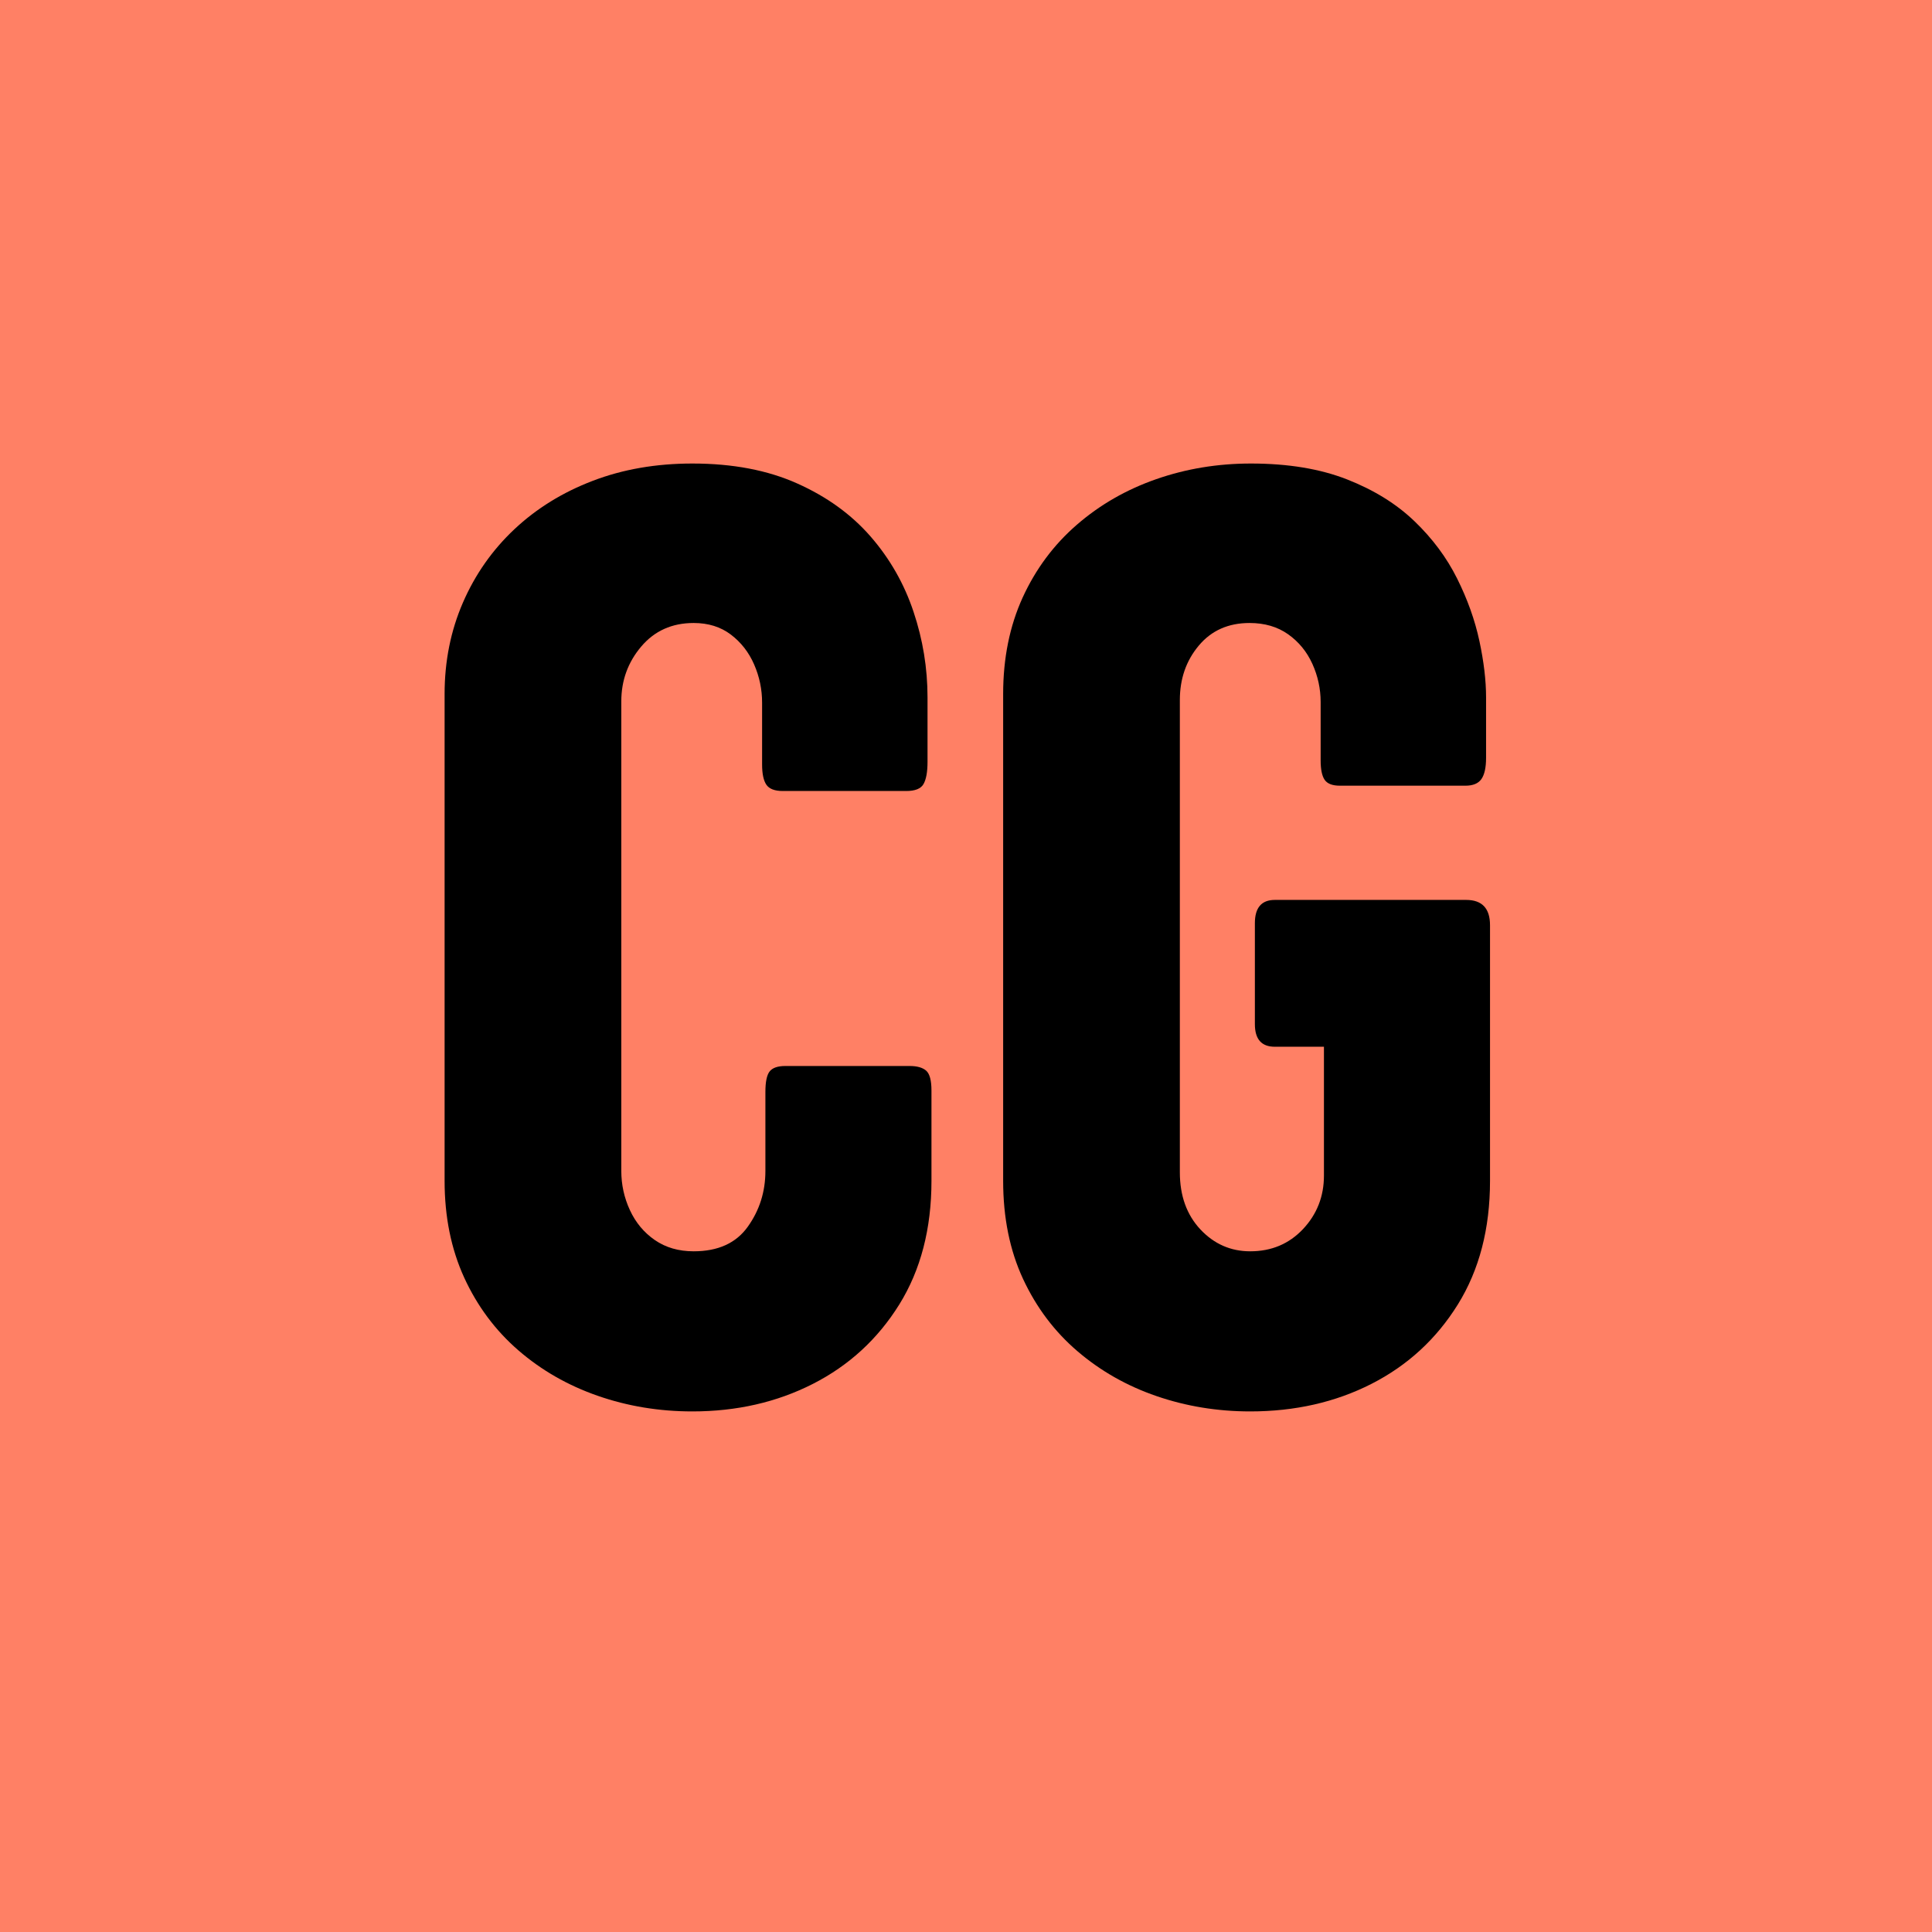 <svg xmlns="http://www.w3.org/2000/svg" xmlns:xlink="http://www.w3.org/1999/xlink" width="500" zoomAndPan="magnify" viewBox="0 0 375 375" height="500" preserveAspectRatio="xMidYMid meet" version="1.0"><defs><g/><clipPath id="1c4b217b43"><rect x="0" width="220" y="0" height="271"/></clipPath></defs><rect x="-37.5" width="450" fill="#ffffff" y="-37.5" height="450" fill-opacity="1"/><rect x="-37.5" width="450" fill="#ff8065" y="-37.5" height="450" fill-opacity="1"/><g transform="matrix(1, 0, 0, 1, 78, 52)"><g clip-path="url(#1c4b217b43)"><g fill="#000000" fill-opacity="1"><g transform="translate(0.563, 219.111)"><g><path d="M 70 -43.828 L 70 -59.172 C 70 -61.148 70.281 -62.484 70.844 -63.172 C 71.406 -63.859 72.414 -64.203 73.875 -64.203 L 97.984 -64.203 C 99.441 -64.203 100.516 -63.898 101.203 -63.297 C 101.891 -62.691 102.234 -61.406 102.234 -59.438 L 102.234 -41.906 C 102.234 -32.613 100.148 -24.613 95.984 -17.906 C 91.816 -11.207 86.227 -6.07 79.219 -2.5 C 72.219 1.062 64.422 2.844 55.828 2.844 C 49.379 2.844 43.254 1.832 37.453 -0.188 C 31.648 -2.207 26.516 -5.148 22.047 -9.016 C 17.578 -12.891 14.07 -17.598 11.531 -23.141 C 9 -28.68 7.734 -34.938 7.734 -41.906 L 7.734 -136.406 C 7.734 -142.758 8.914 -148.664 11.281 -154.125 C 13.645 -159.582 16.973 -164.332 21.266 -168.375 C 25.566 -172.414 30.641 -175.551 36.484 -177.781 C 42.328 -180.02 48.773 -181.141 55.828 -181.141 C 63.648 -181.141 70.438 -179.848 76.188 -177.266 C 81.945 -174.691 86.695 -171.254 90.438 -166.953 C 94.176 -162.648 96.945 -157.789 98.75 -152.375 C 100.562 -146.969 101.469 -141.426 101.469 -135.75 L 101.469 -123.25 C 101.469 -121.27 101.207 -119.828 100.688 -118.922 C 100.176 -118.023 99.055 -117.578 97.328 -117.578 L 73.359 -117.578 C 71.805 -117.578 70.75 -117.984 70.188 -118.797 C 69.633 -119.617 69.359 -120.93 69.359 -122.734 L 69.359 -134.719 C 69.359 -137.301 68.844 -139.773 67.812 -142.141 C 66.781 -144.504 65.273 -146.438 63.297 -147.938 C 61.316 -149.438 58.91 -150.188 56.078 -150.188 C 51.867 -150.188 48.473 -148.66 45.891 -145.609 C 43.316 -142.566 42.031 -139.023 42.031 -134.984 L 42.031 -43.828 C 42.031 -41.172 42.586 -38.633 43.703 -36.219 C 44.816 -33.812 46.426 -31.879 48.531 -30.422 C 50.645 -28.961 53.16 -28.234 56.078 -28.234 C 60.805 -28.234 64.305 -29.82 66.578 -33 C 68.859 -36.188 70 -39.797 70 -43.828 Z M 70 -43.828 "/></g></g></g><g fill="#000000" fill-opacity="1"><g transform="translate(108.977, 219.111)"><g><path d="M 70 -67.938 L 60.469 -67.938 C 57.883 -67.938 56.594 -69.398 56.594 -72.328 L 56.594 -91.922 C 56.594 -94.93 57.883 -96.438 60.469 -96.438 L 97.594 -96.438 C 100.688 -96.438 102.234 -94.801 102.234 -91.531 L 102.234 -41.906 C 102.234 -32.613 100.148 -24.613 95.984 -17.906 C 91.816 -11.207 86.227 -6.07 79.219 -2.5 C 72.219 1.062 64.375 2.844 55.688 2.844 C 49.332 2.844 43.273 1.852 37.516 -0.125 C 31.754 -2.102 26.641 -5.004 22.172 -8.828 C 17.703 -12.648 14.176 -17.332 11.594 -22.875 C 9.02 -28.426 7.734 -34.77 7.734 -41.906 L 7.734 -136.406 C 7.734 -143.363 9 -149.613 11.531 -155.156 C 14.07 -160.695 17.578 -165.398 22.047 -169.266 C 26.516 -173.141 31.648 -176.086 37.453 -178.109 C 43.254 -180.129 49.379 -181.141 55.828 -181.141 C 63.047 -181.141 69.273 -180.109 74.516 -178.047 C 79.754 -175.984 84.113 -173.273 87.594 -169.922 C 91.082 -166.566 93.832 -162.867 95.844 -158.828 C 97.863 -154.785 99.305 -150.742 100.172 -146.703 C 101.035 -142.672 101.469 -139.02 101.469 -135.75 L 101.469 -124.016 C 101.469 -122.129 101.164 -120.754 100.562 -119.891 C 99.957 -119.035 98.926 -118.609 97.469 -118.609 L 73.094 -118.609 C 71.633 -118.609 70.645 -118.992 70.125 -119.766 C 69.613 -120.535 69.359 -121.781 69.359 -123.5 L 69.359 -134.859 C 69.359 -137.43 68.82 -139.898 67.75 -142.266 C 66.676 -144.629 65.109 -146.539 63.047 -148 C 60.984 -149.457 58.488 -150.188 55.562 -150.188 C 51.438 -150.188 48.148 -148.723 45.703 -145.797 C 43.254 -142.879 42.031 -139.359 42.031 -135.234 L 42.031 -43.578 C 42.031 -39.023 43.359 -35.328 46.016 -32.484 C 48.68 -29.648 51.906 -28.234 55.688 -28.234 C 59.812 -28.234 63.227 -29.672 65.938 -32.547 C 68.645 -35.43 70 -38.895 70 -42.938 Z M 70 -67.938 "/></g></g></g></g></g></svg>